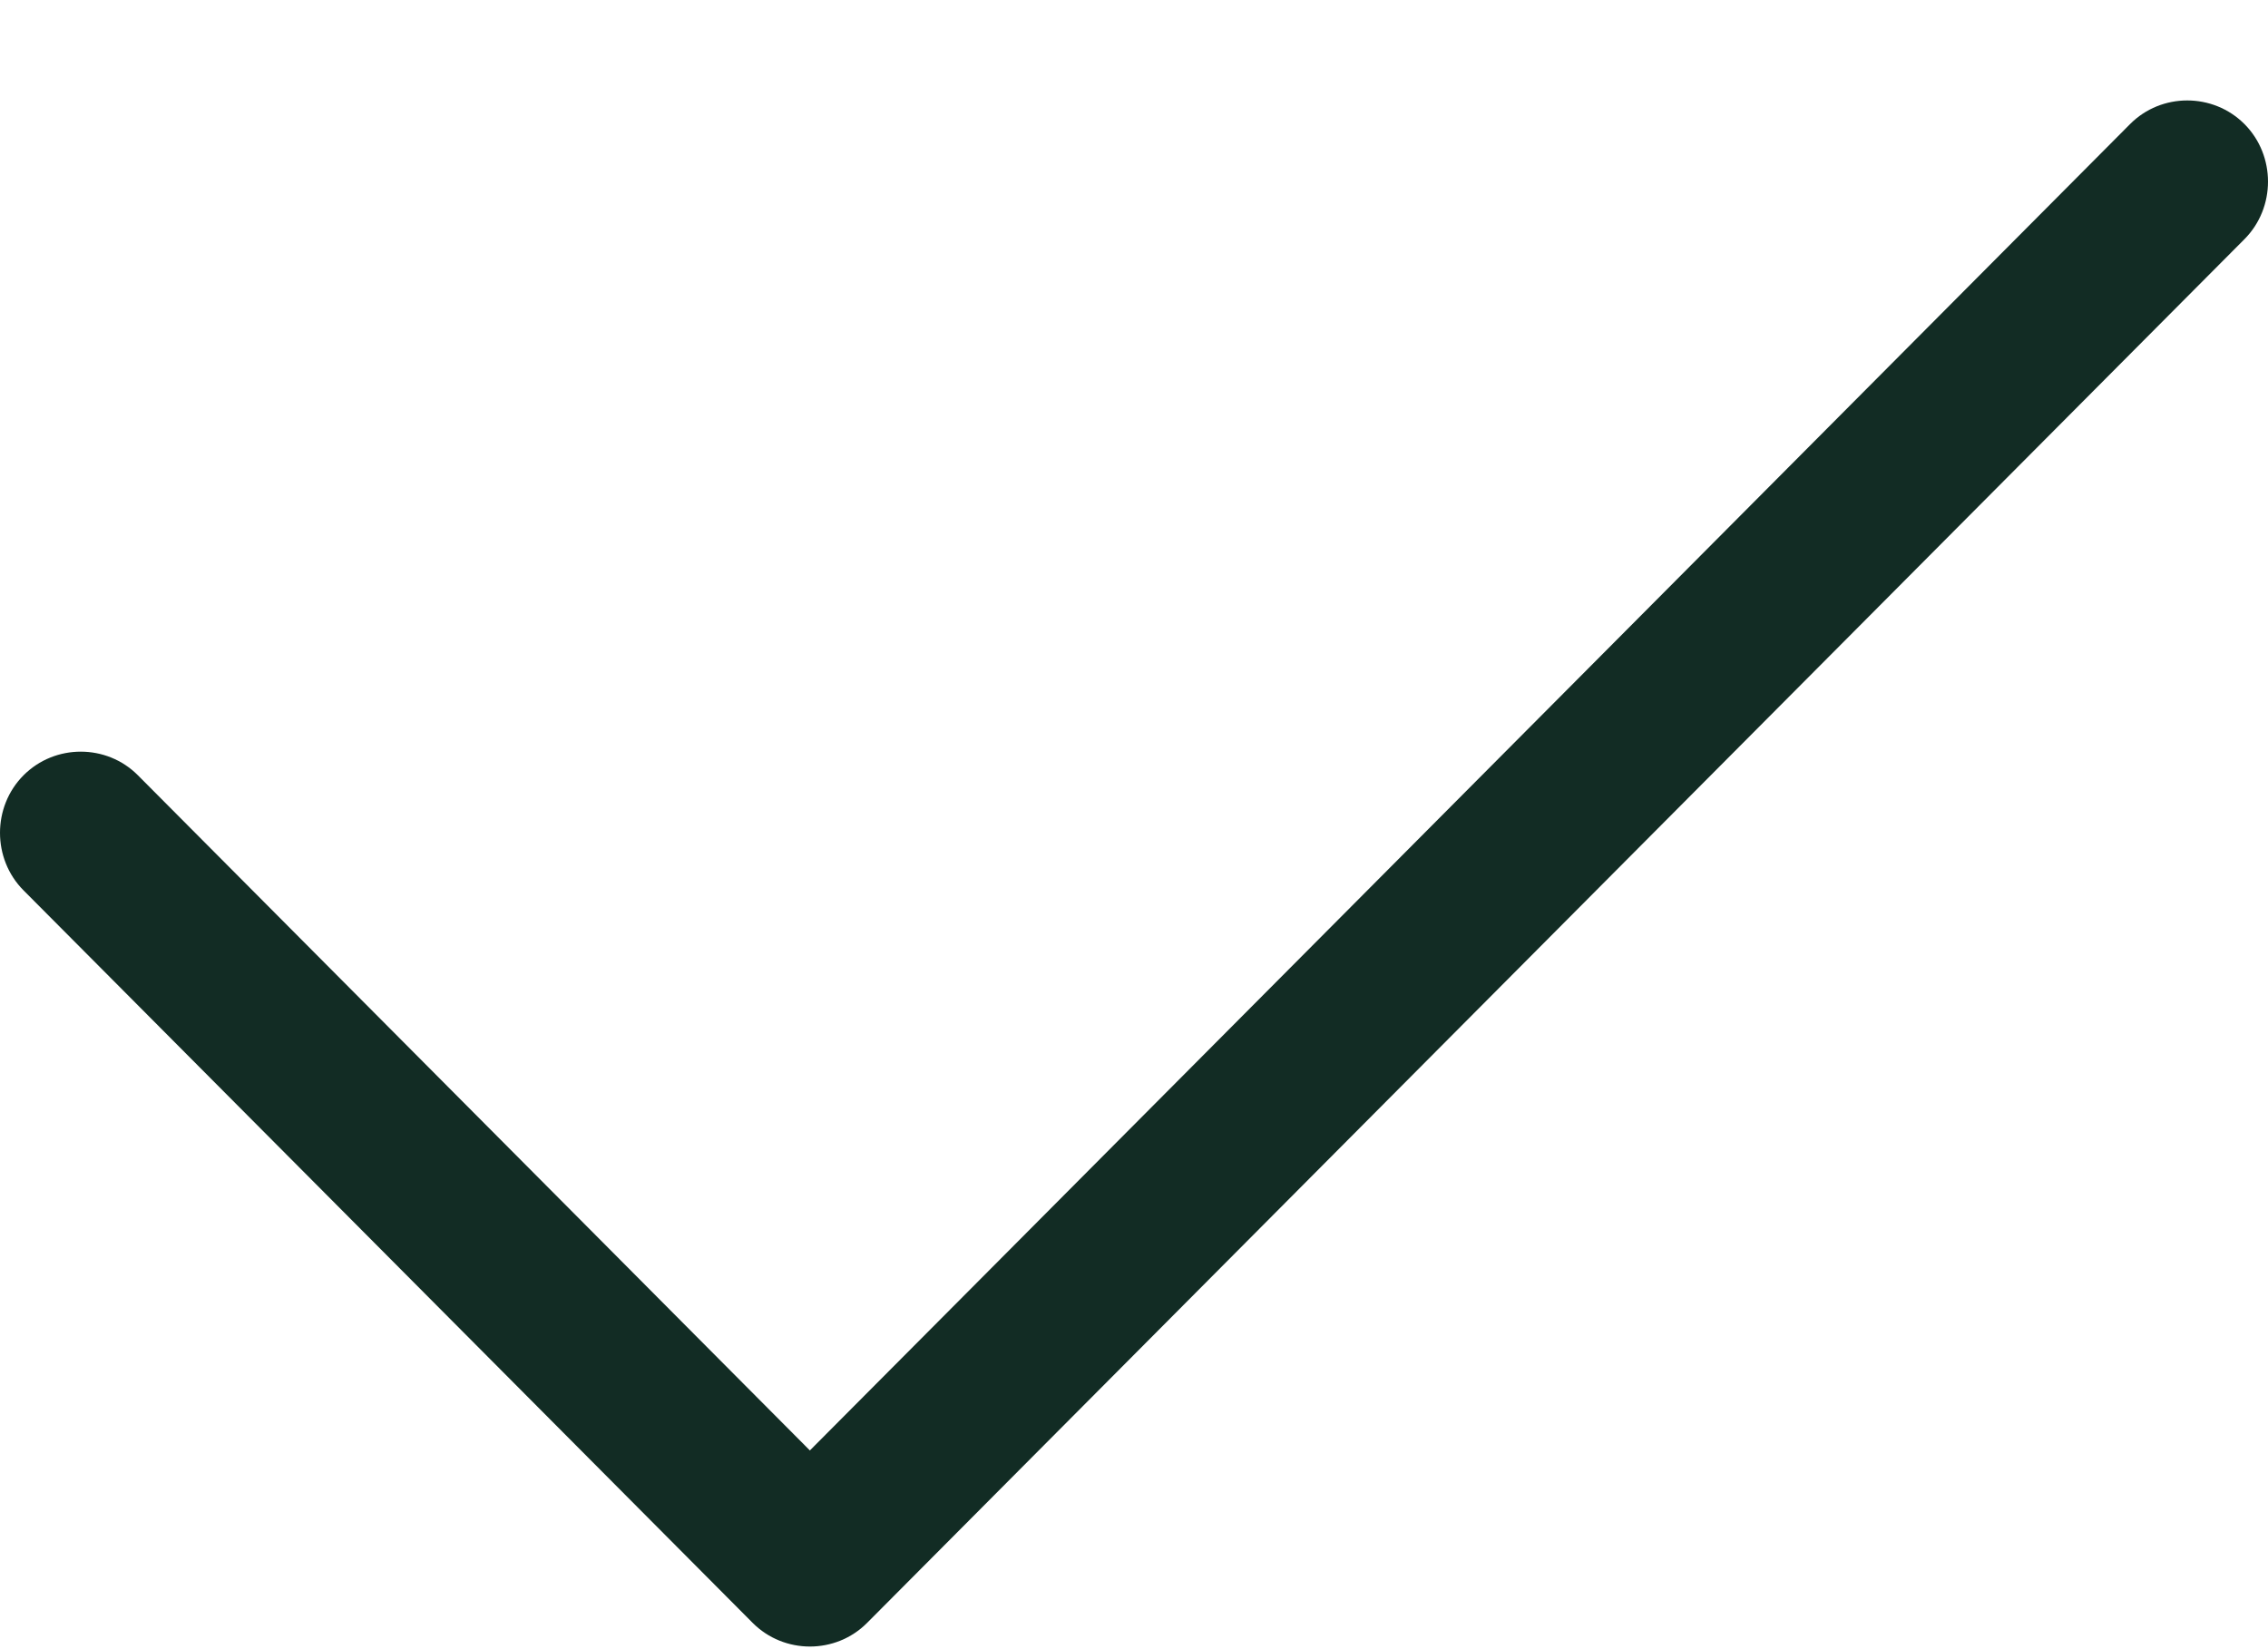 <svg width="22" height="16" viewBox="0 0 22 16" fill="none" xmlns="http://www.w3.org/2000/svg">
<path d="M21.772 1.204C22.076 1.51 22.076 2.014 21.772 2.32L8.411 15.745C8.107 16.051 7.606 16.051 7.301 15.745L0.228 8.638C-0.076 8.332 -0.076 7.828 0.228 7.522C0.533 7.216 1.034 7.216 1.338 7.522L7.856 14.072L20.662 1.204C20.966 0.898 21.467 0.898 21.772 1.204Z" fill="#122C24"/>
</svg>
